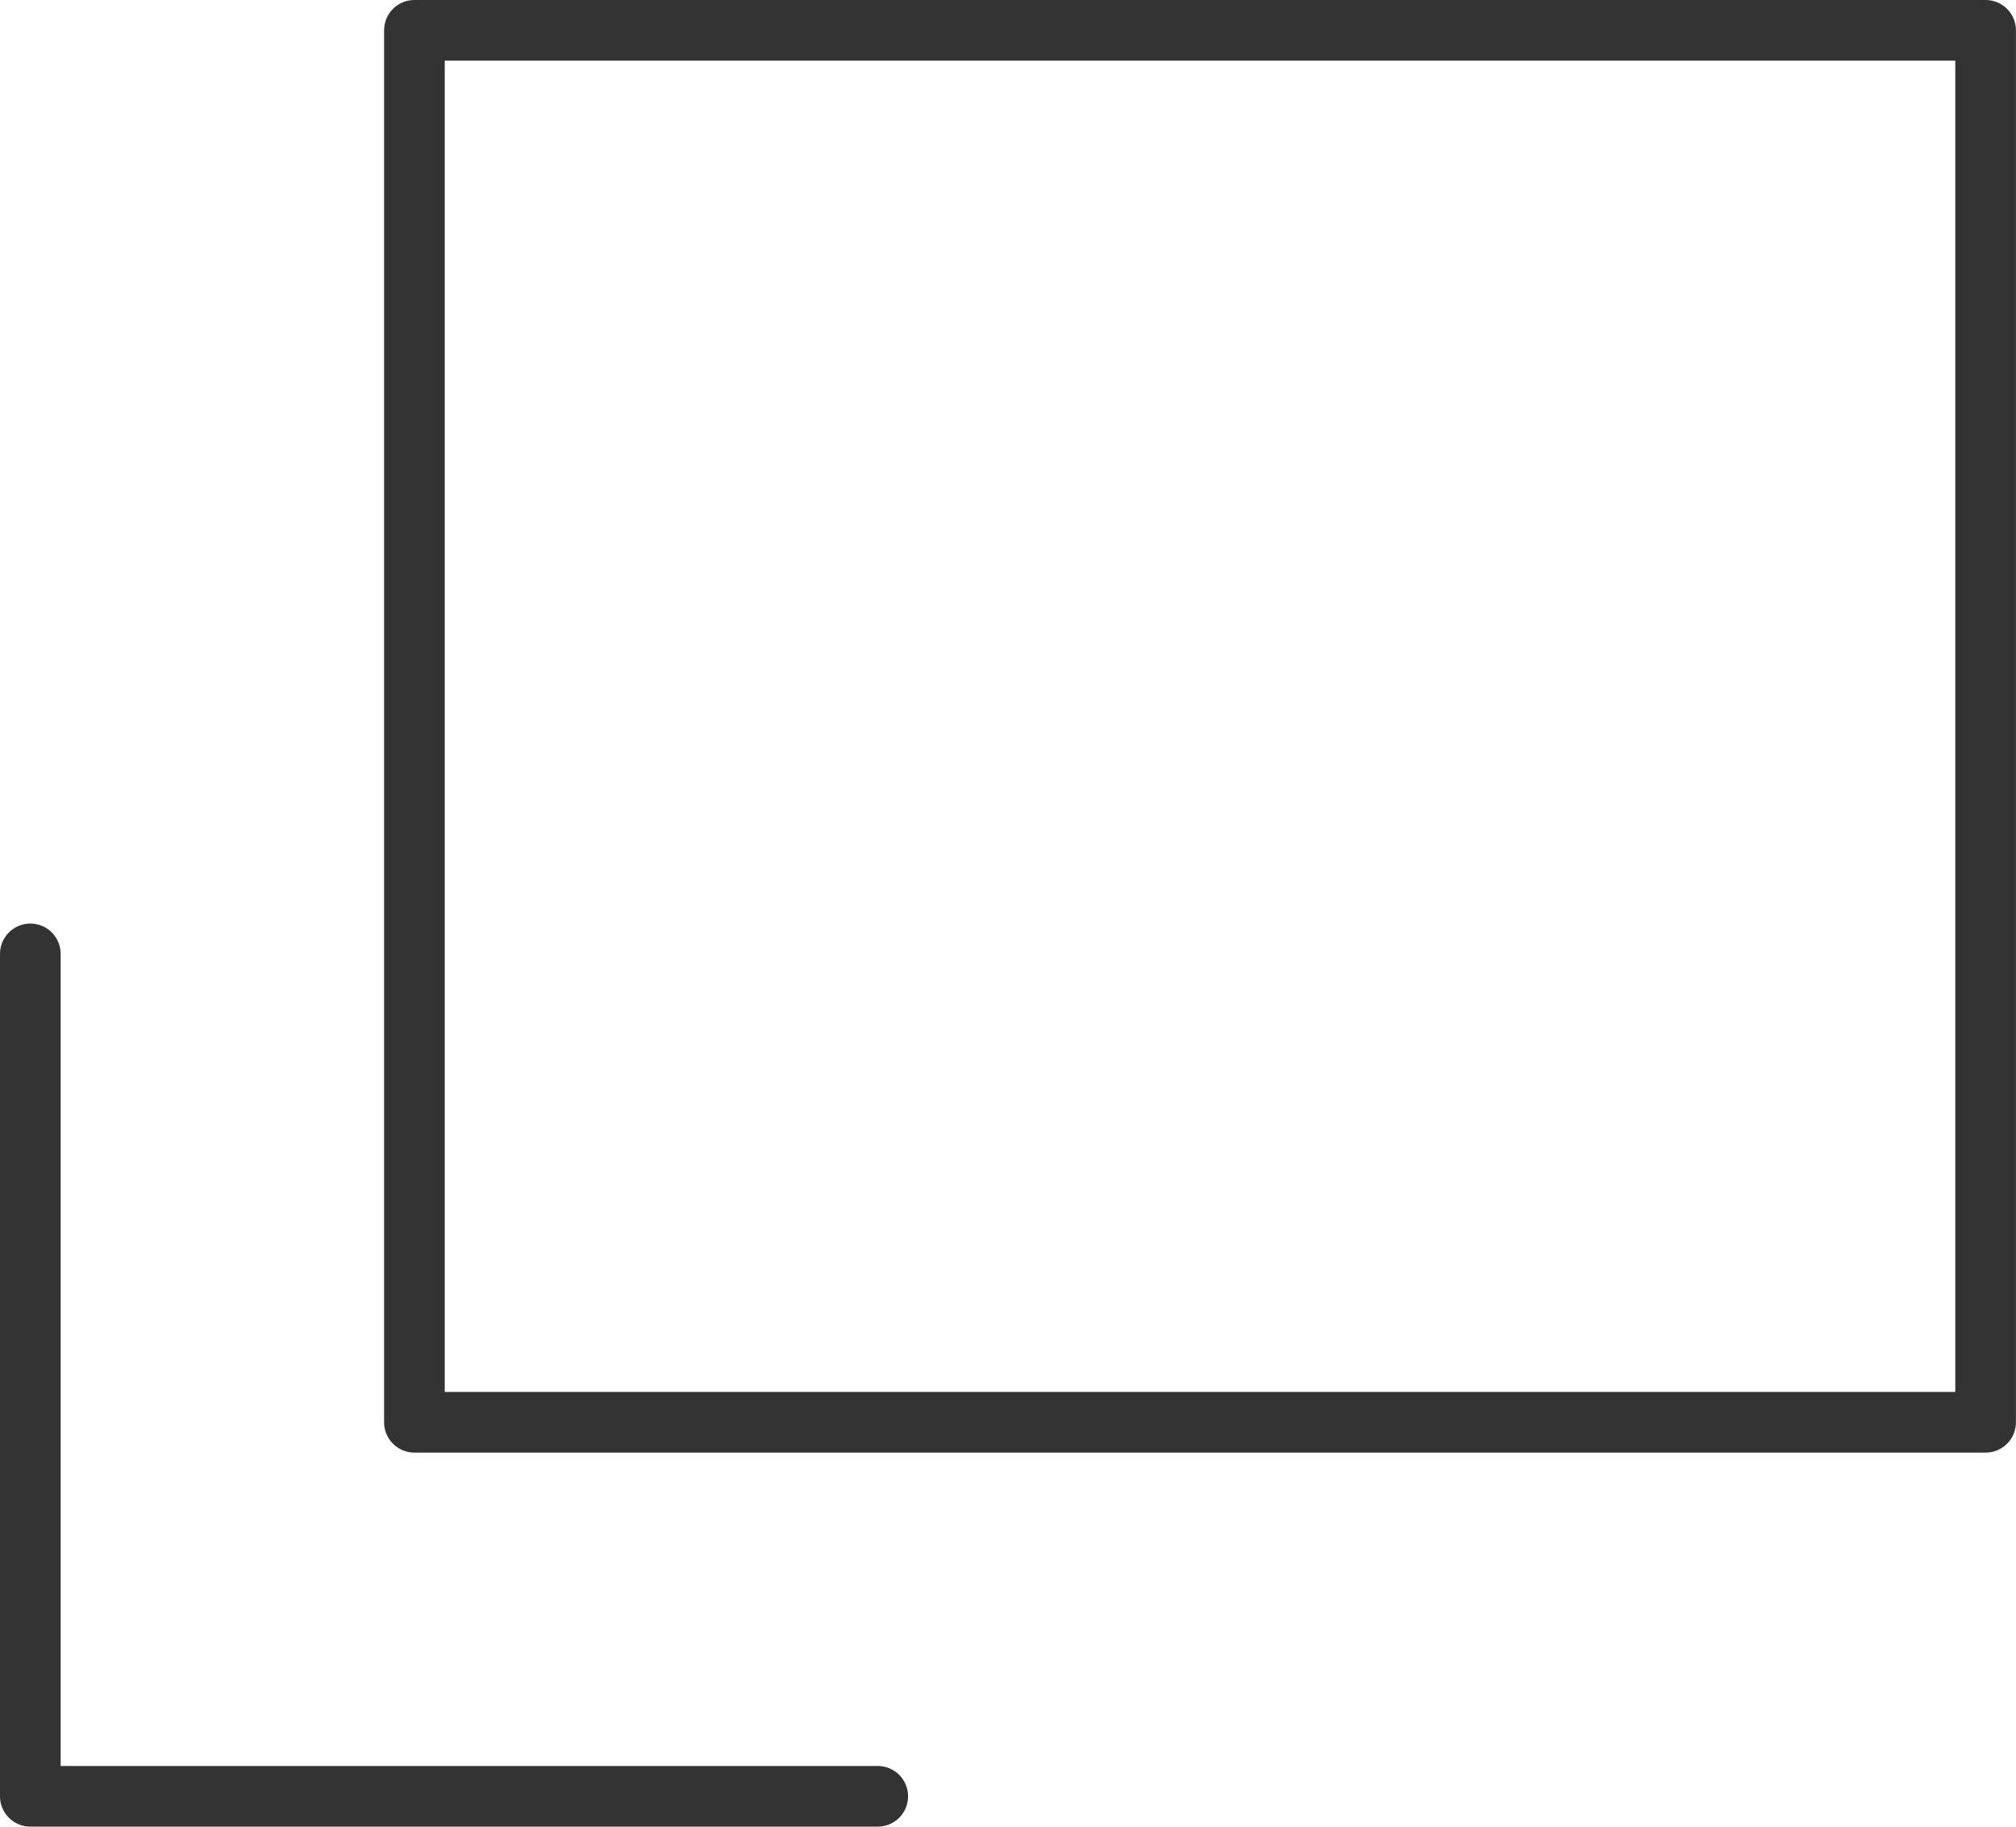 <svg xmlns="http://www.w3.org/2000/svg" width="33.235" height="30.119" viewBox="0 0 33.235 30.119"><g transform="translate(0.5 0.5)"><rect width="25.902" height="22.951" transform="translate(6.332 0)" fill="none" stroke="#333" stroke-linecap="square" stroke-linejoin="round" stroke-miterlimit="10" stroke-width="1"/><path d="M60.61,153.71V167.6H74.58" transform="translate(-60.61 -138.482)" fill="none" stroke="#333" stroke-linecap="round" stroke-linejoin="round" stroke-miterlimit="10" stroke-width="1"/></g></svg>
